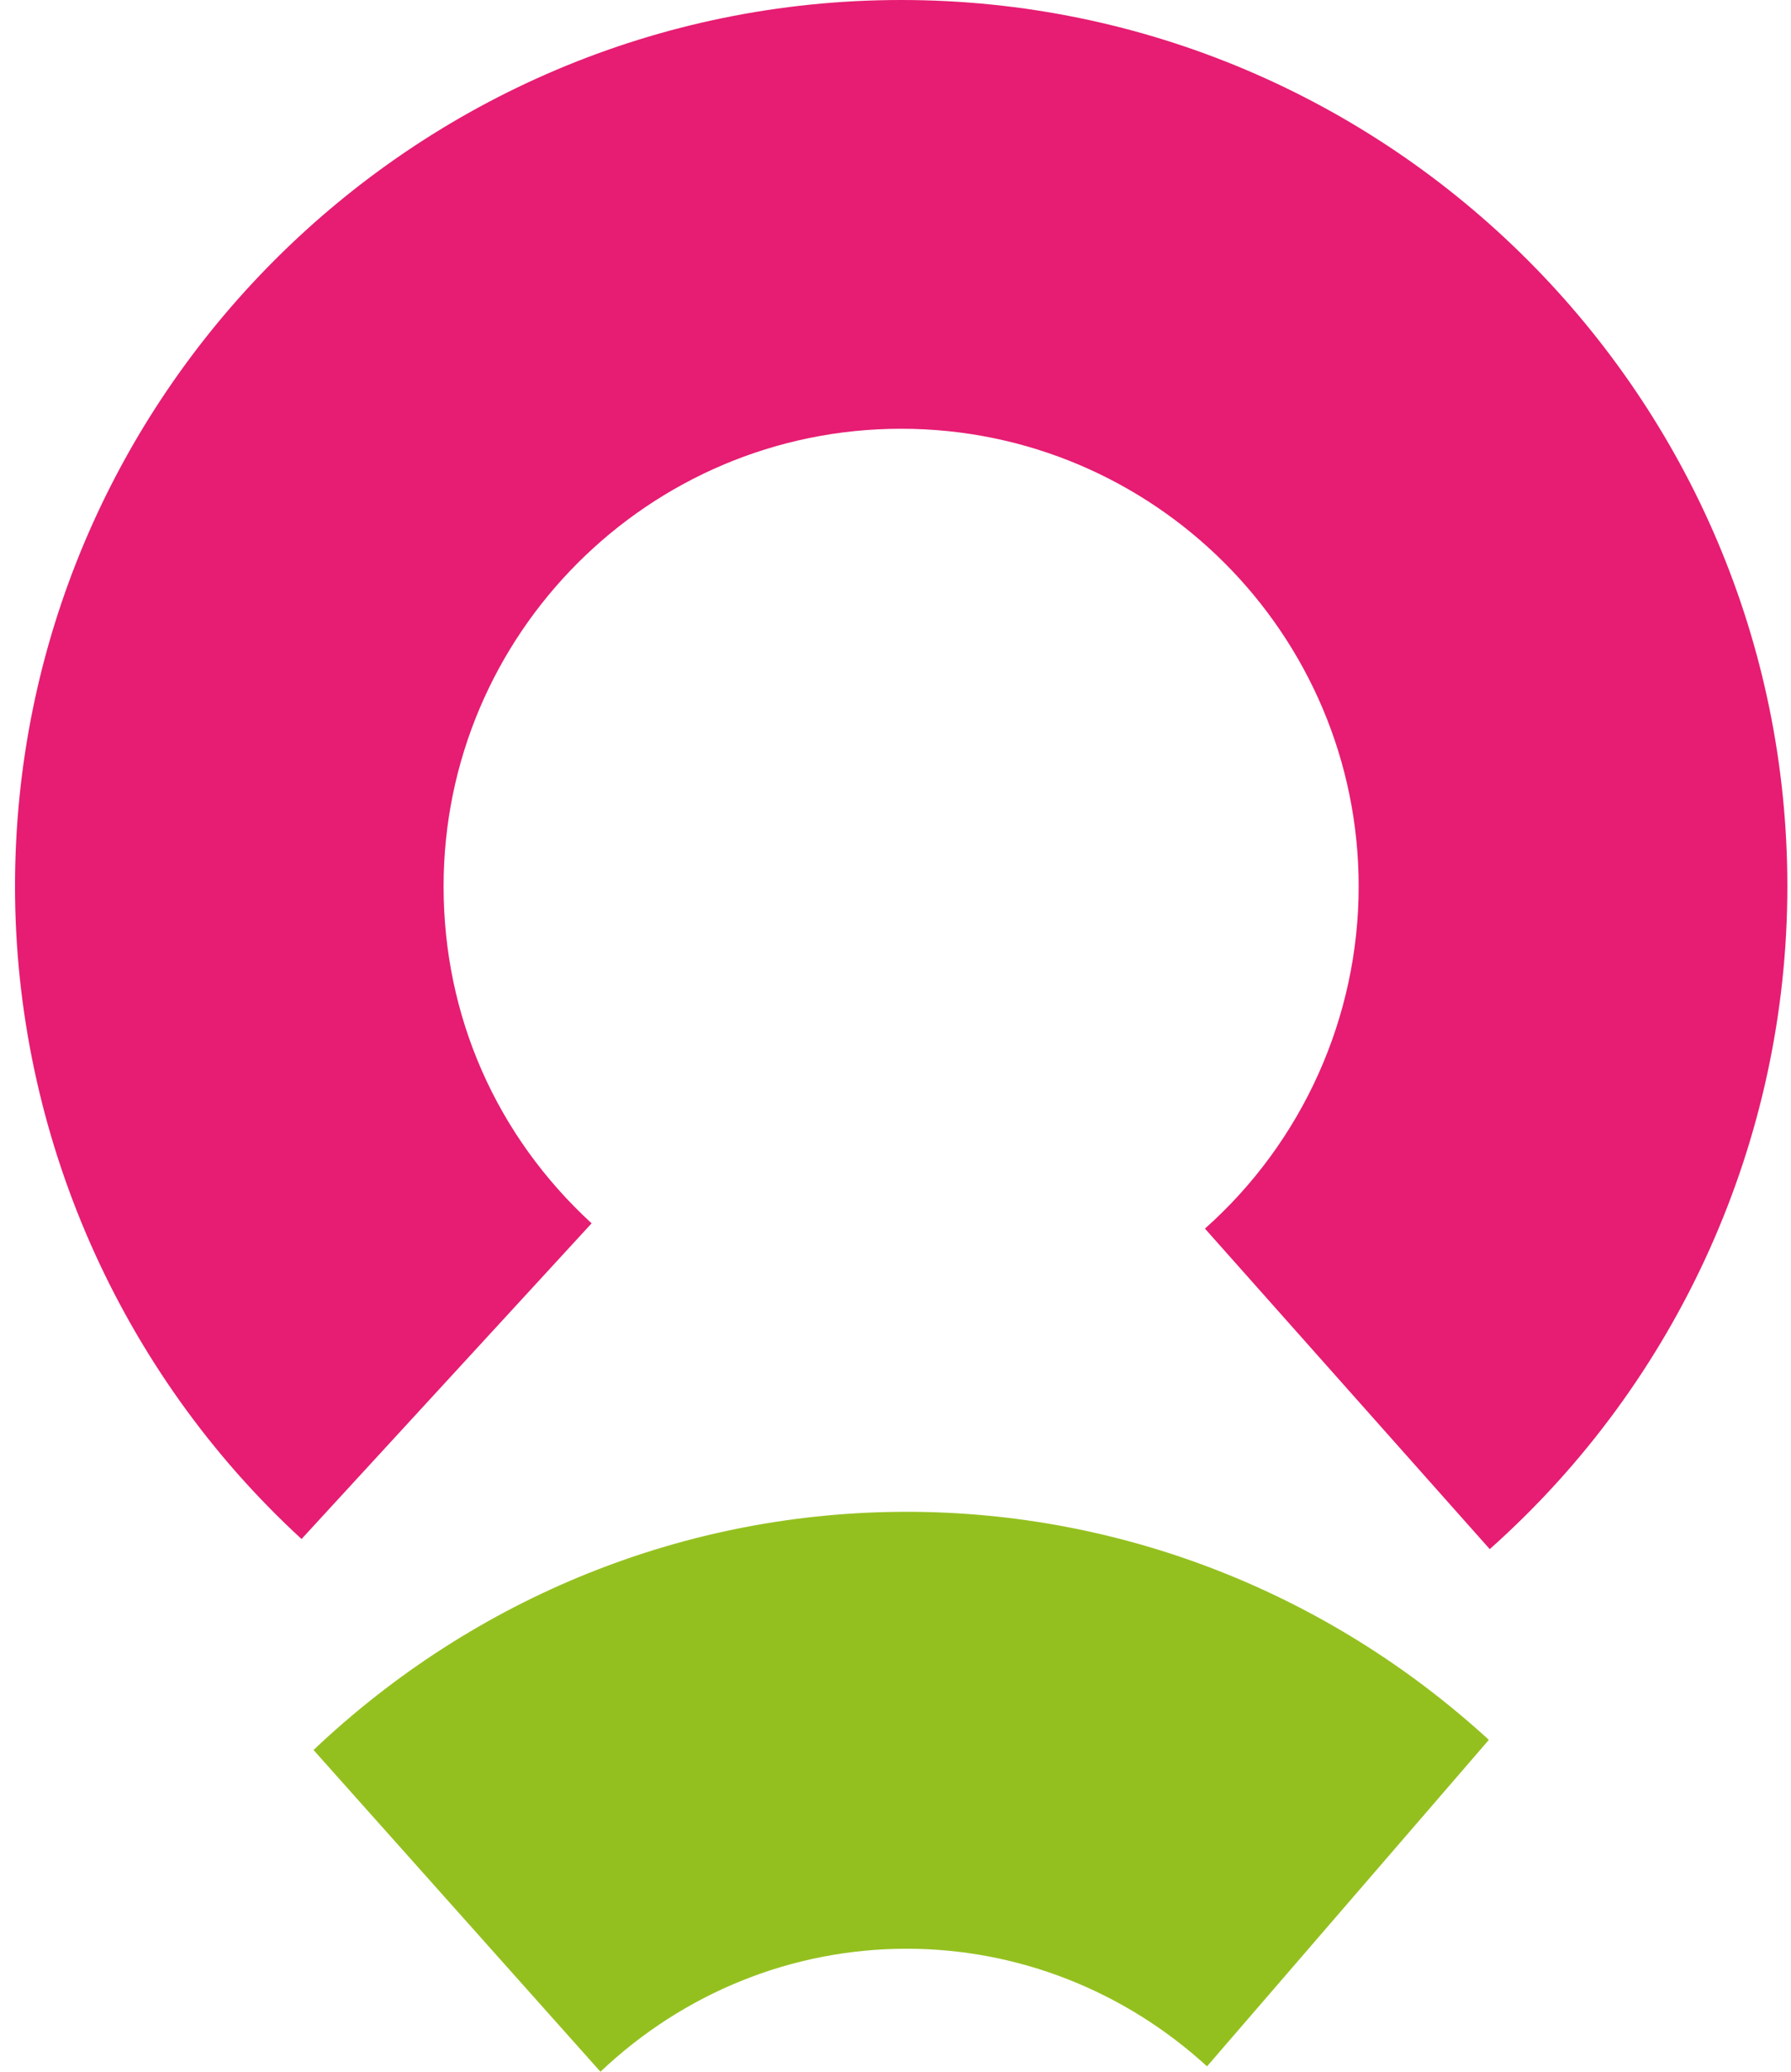 <?xml version="1.0" encoding="UTF-8"?>
<svg width="96px" height="111px" viewBox="0 0 96 111" version="1.1" xmlns="http://www.w3.org/2000/svg" xmlns:xlink="http://www.w3.org/1999/xlink">
    <title>Group</title>
    <g id="Symbols" stroke="none" stroke-width="1" fill="none" fill-rule="evenodd">
        <g id="Logo-ok" transform="translate(1, 0)">
            <g id="Group" transform="translate(-0.195, -0)">
                <path d="M79.047,83 L63.782,65.827 C69.019,61.172 72.021,54.489 72.021,47.493 C72.021,33.972 61.023,22.972 47.497,22.972 C33.977,22.972 22.972,33.972 22.972,47.493 C22.972,54.436 25.793,60.847 30.906,65.544 L15.358,82.458 C5.596,73.487 0,60.741 0,47.493 C0,21.302 21.305,0 47.497,0 C73.691,0 95,21.302 95,47.493 C95,61.047 89.184,73.986 79.047,83" id="Fill-25" fill="#E61D72"></path>
                <path d="M16,93.762 C24.687,85.53 35.979,81 47.791,81 C59.314,81 70.398,85.339 79,93.219 L63.893,110.712 C59.457,106.651 53.74,104.41 47.791,104.41 C41.693,104.41 35.865,106.749 31.38,111 L16,93.762 Z" id="Fill-28" fill="#94C01F"></path>
            </g>
        </g>
    </g>
</svg>